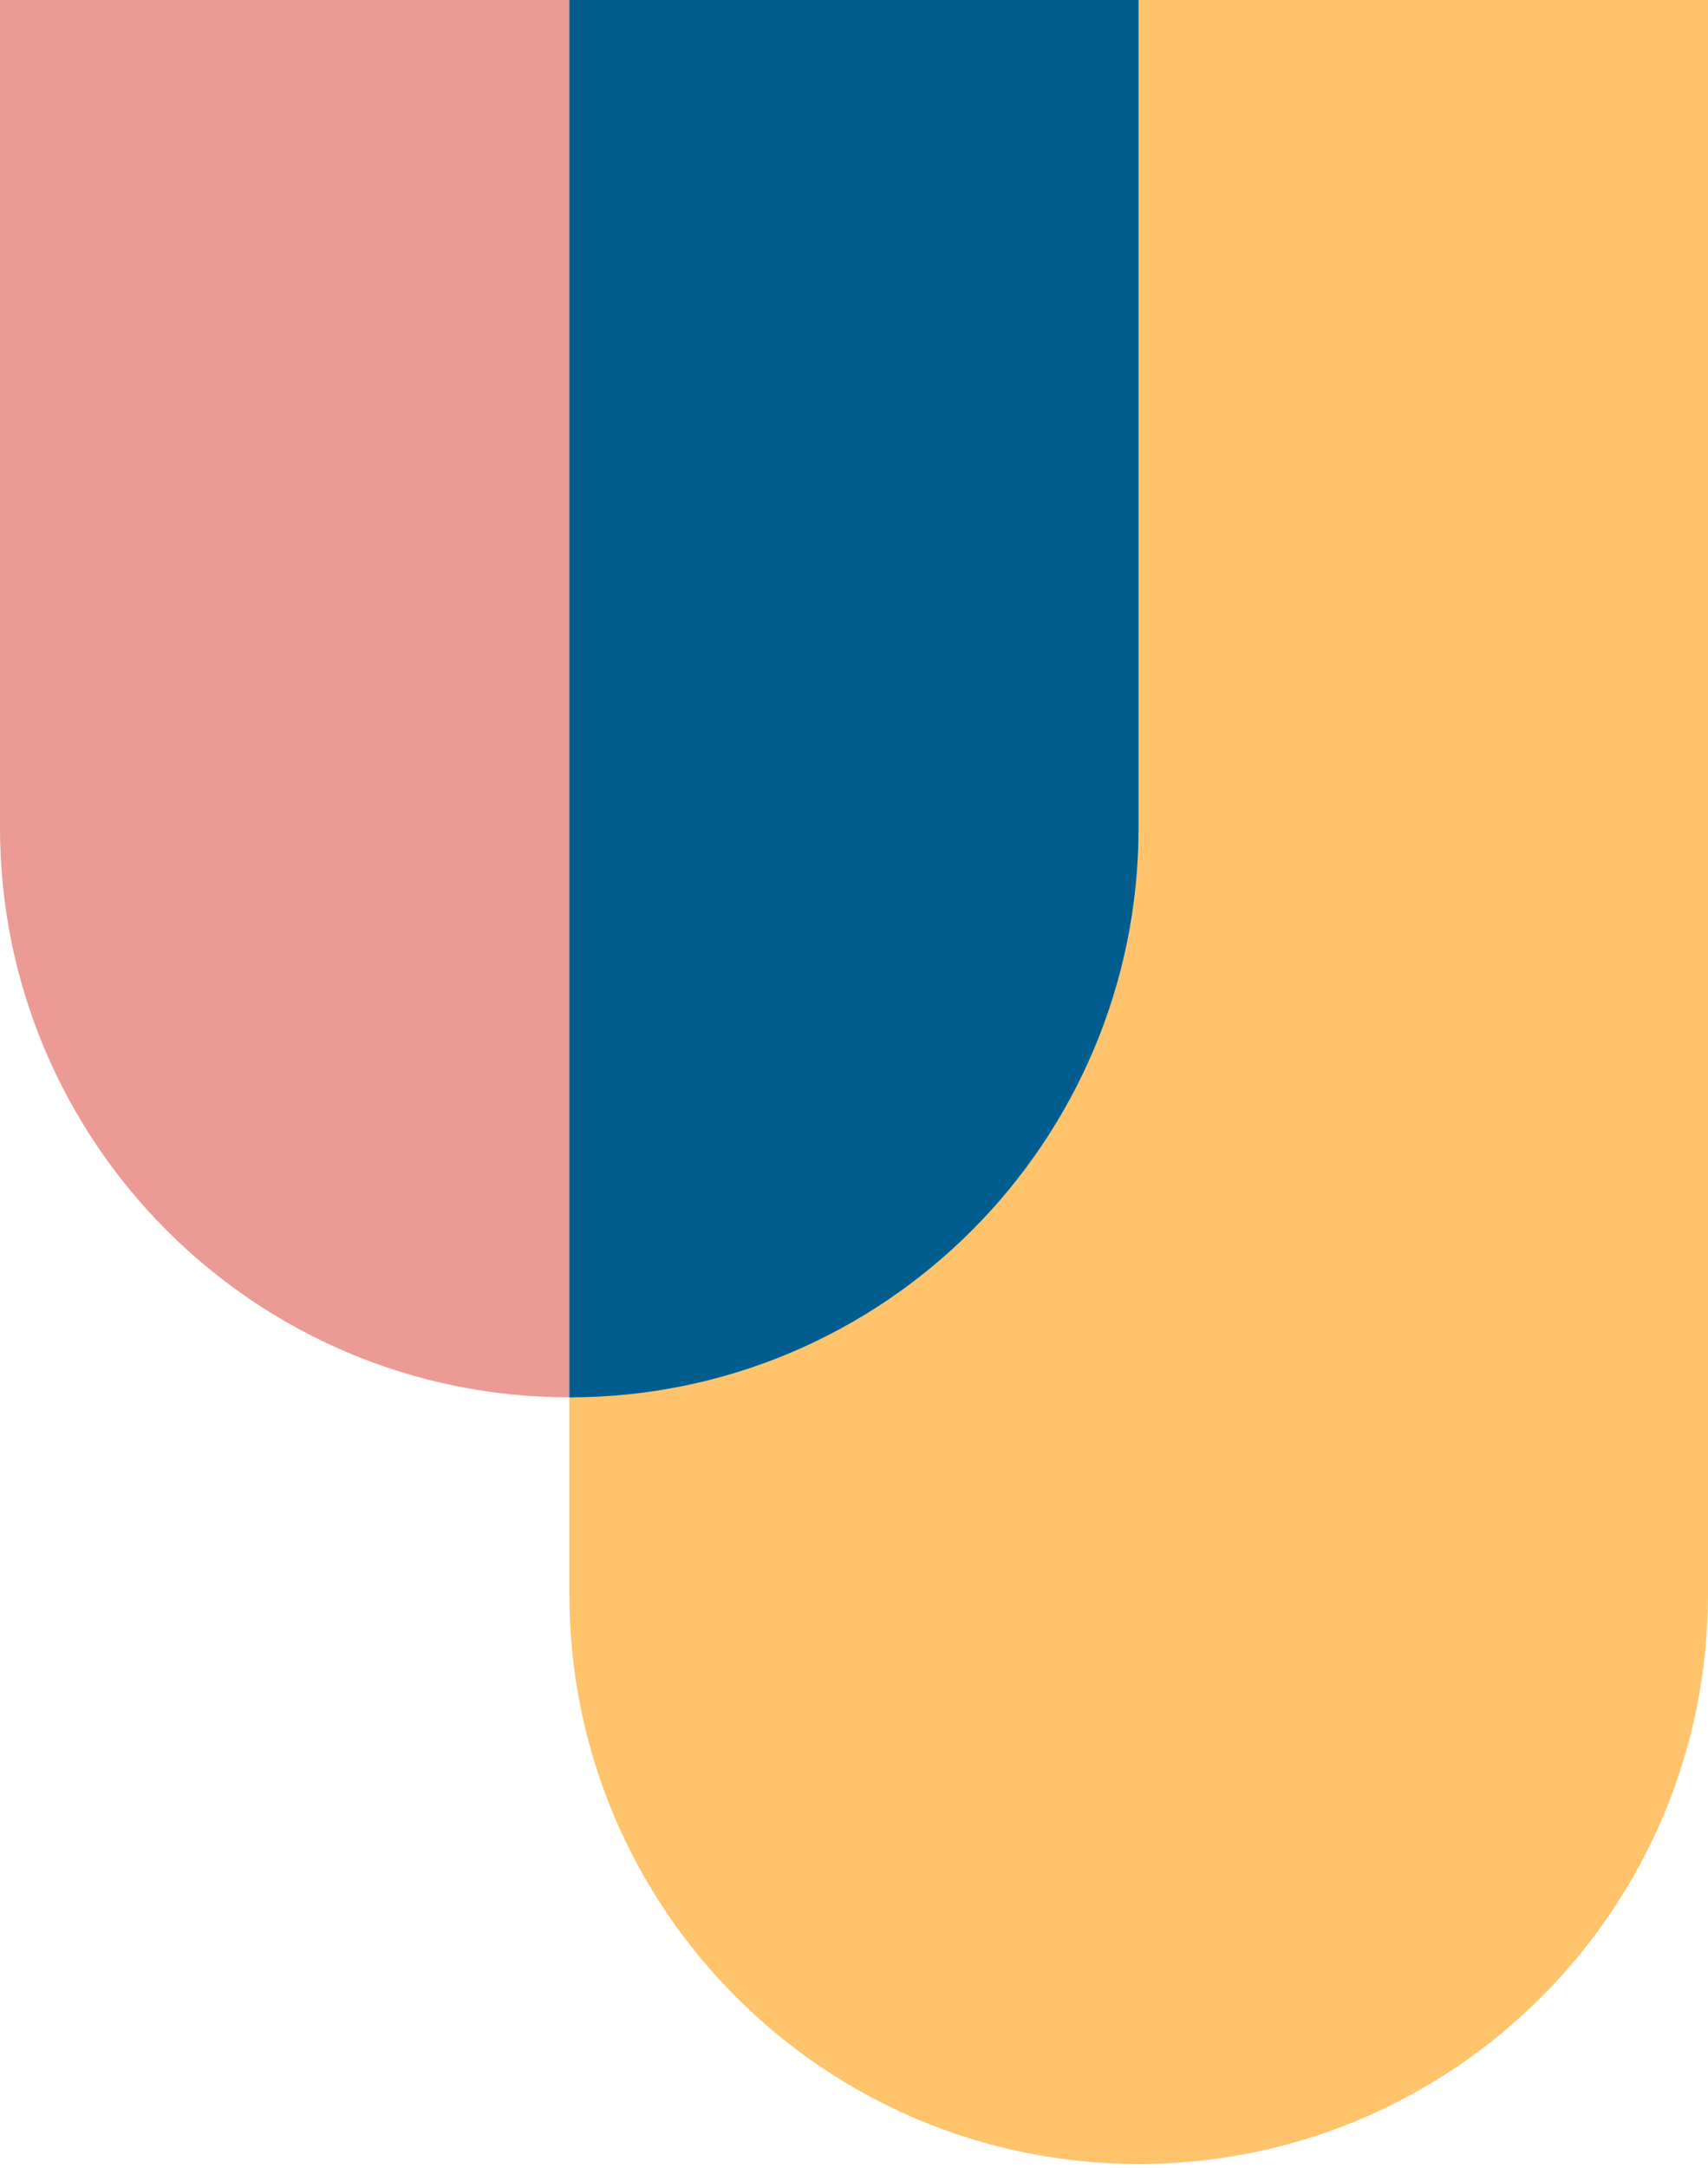 <svg width="164" height="208" viewBox="0 0 164 208" fill="none" xmlns="http://www.w3.org/2000/svg">
<path d="M164 152.965V0H109.335V79.408C109.335 109.598 84.861 134.073 54.671 134.073V152.965C54.671 183.155 79.145 207.629 109.335 207.629C139.526 207.636 164 183.162 164 152.965Z" fill="#FFC36B"/>
<path d="M0 0V79.408C0 109.598 24.474 134.072 54.664 134.072V0H0Z" fill="#EB9B94"/>
<path d="M109.329 79.408V0H54.665V134.079C84.855 134.079 109.329 109.598 109.329 79.408Z" fill="#015D8E"/>
</svg>
